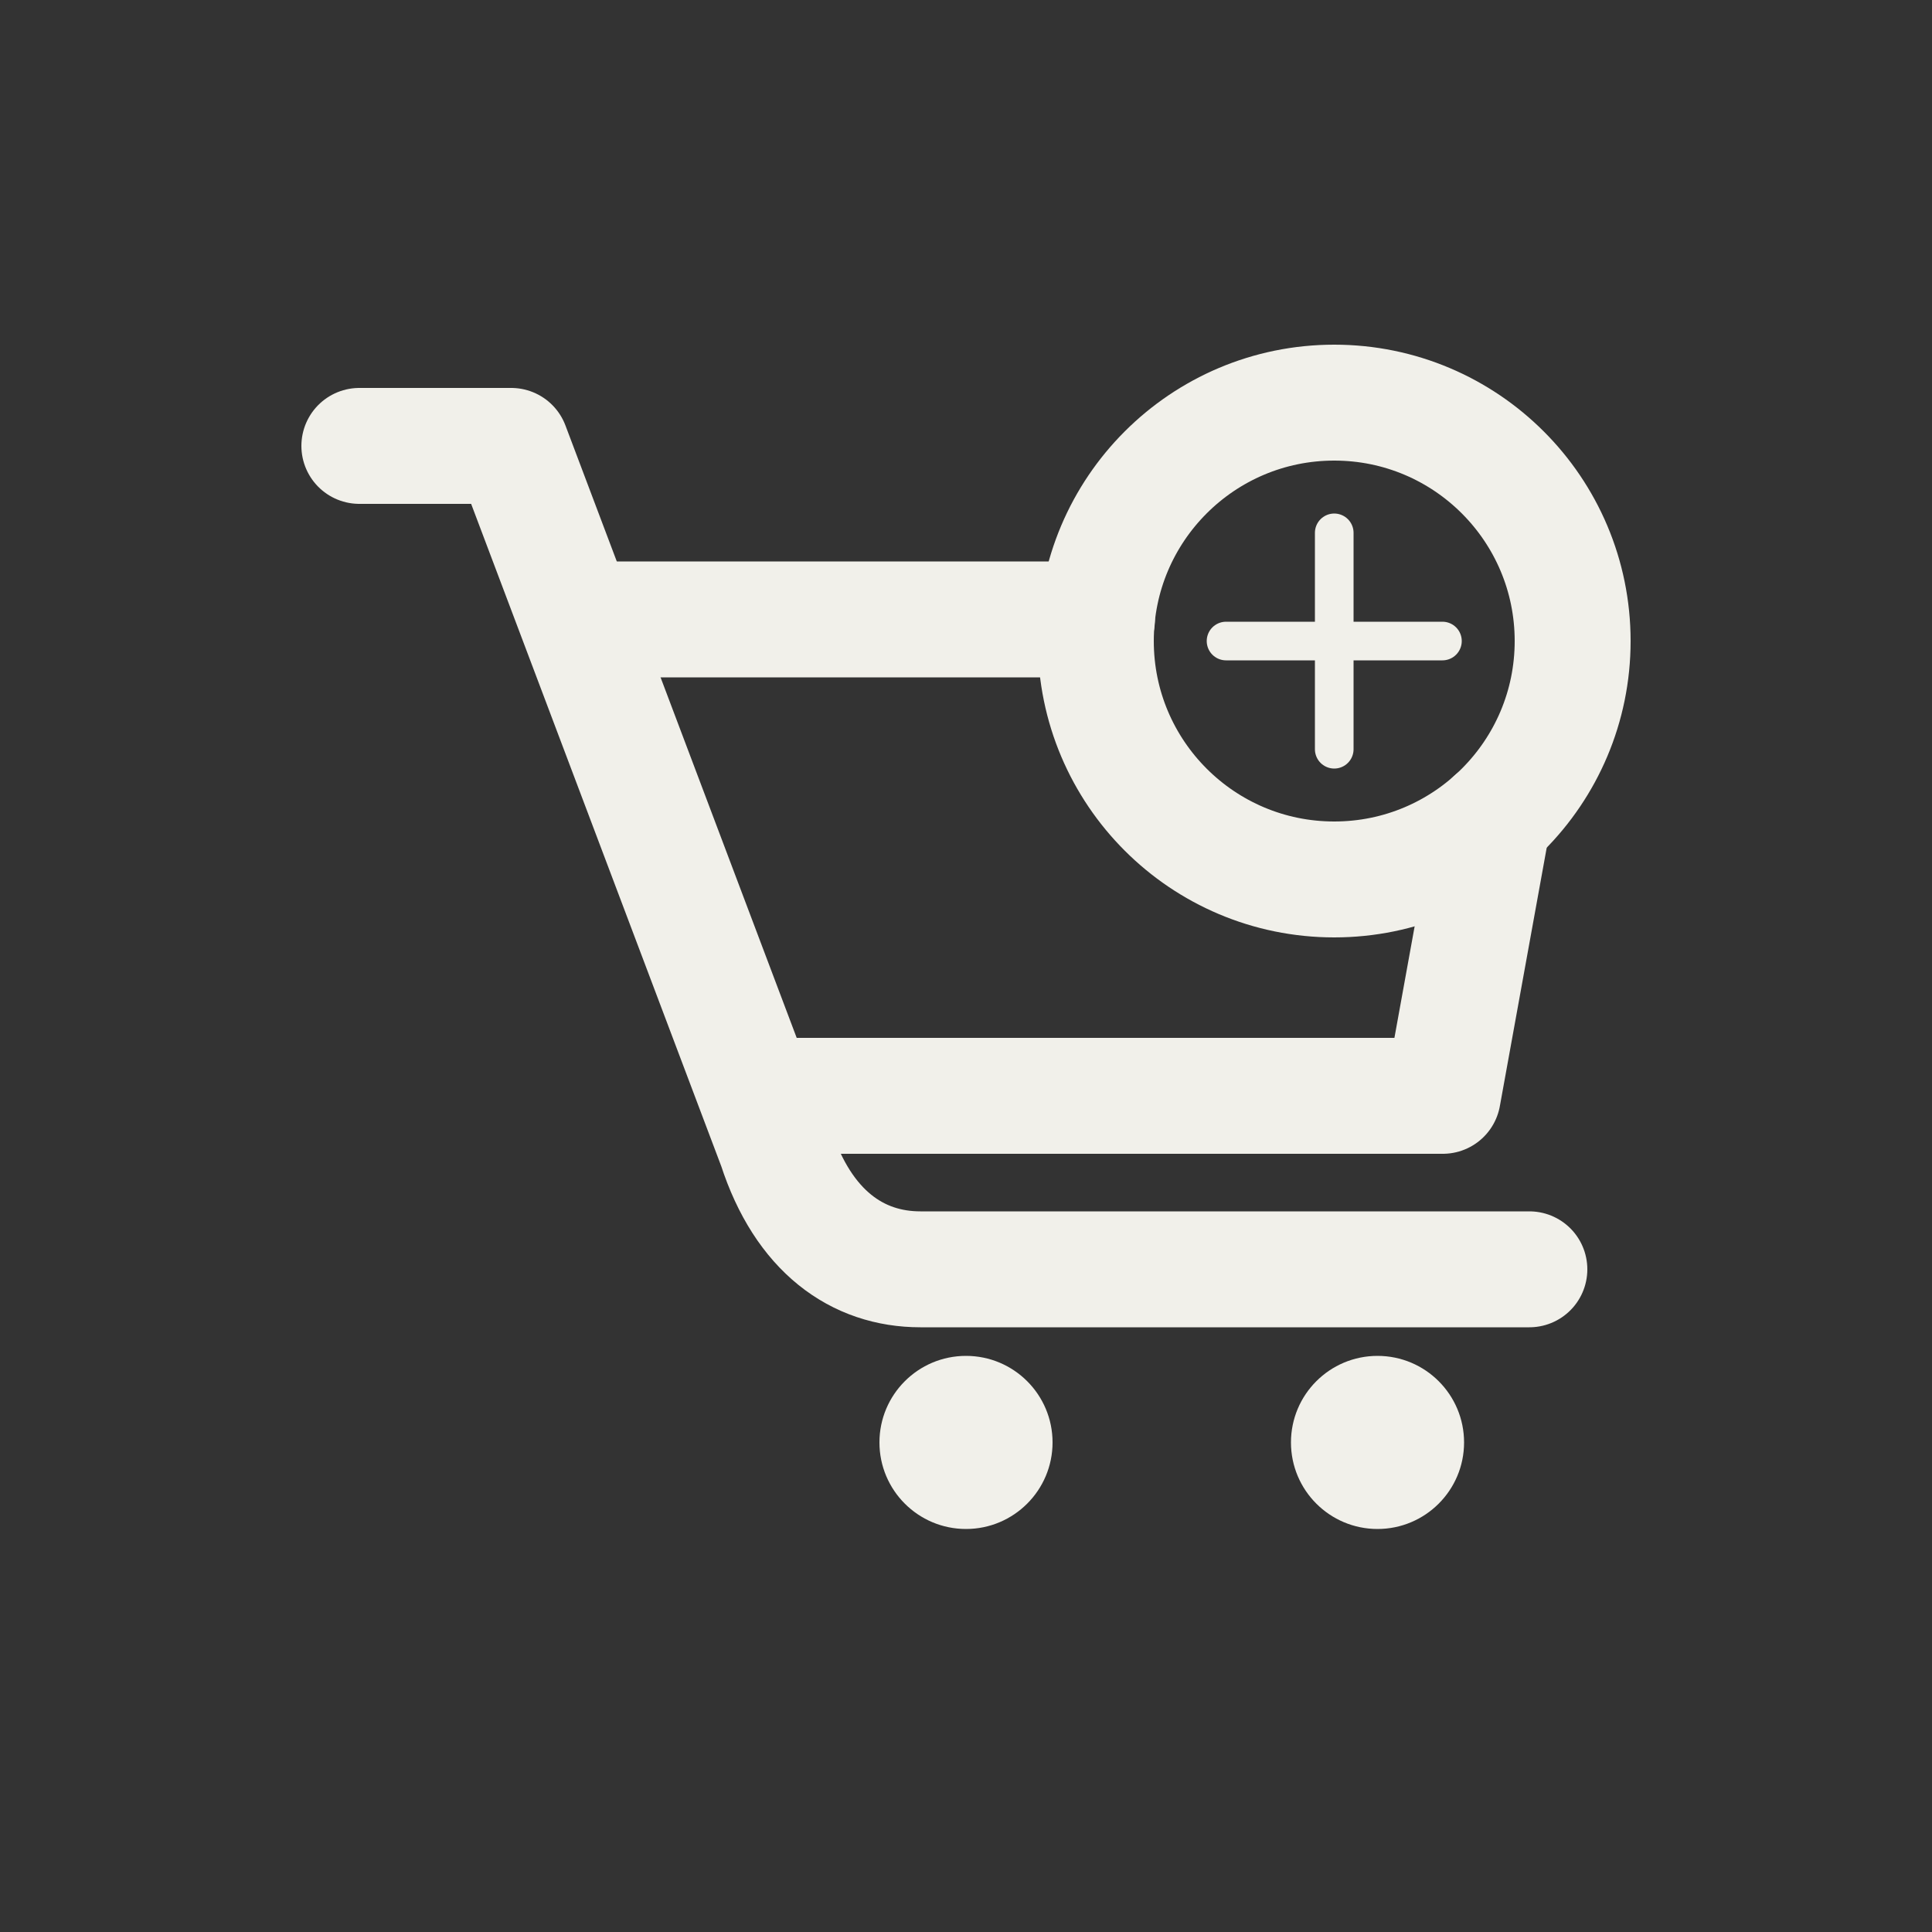 <?xml version="1.0" encoding="UTF-8"?> <svg xmlns="http://www.w3.org/2000/svg" id="b7adc97d-3a0d-4487-a1dd-eb9d8afc3fa1" data-name="Слой 1" viewBox="0 0 50 50"><rect x="0" y="0" width="50" height="50" fill="#333333" stroke="none"/><defs><style>.a92673cd-289c-4ec5-ab4c-56b58010b455,.aaded547-ba86-474a-9faa-2c1d35ab57c6{fill:none;stroke:#f1f0ea;stroke-linecap:round;stroke-linejoin:round;}.aaded547-ba86-474a-9faa-2c1d35ab57c6{stroke-width:3px;}.ef78b9c3-aaab-4618-bc8d-46b82b4522f5{fill:#f1f0ea;}</style></defs><path class="aaded547-ba86-474a-9faa-2c1d35ab57c6" d="M9.3,11.54h3.93l6.85,18.14c.71,2.19,2.11,3.17,3.74,3.17H39.58"></path><polyline class="aaded547-ba86-474a-9faa-2c1d35ab57c6" points="19.62 28.36 37.34 28.36 38.64 21.19"></polyline><line class="aaded547-ba86-474a-9faa-2c1d35ab57c6" x1="28.39" y1="16.03" x2="15.34" y2="16.03"></line><circle class="ef78b9c3-aaab-4618-bc8d-46b82b4522f5" cx="25" cy="37.33" r="2.24"></circle><circle class="ef78b9c3-aaab-4618-bc8d-46b82b4522f5" cx="35.65" cy="37.33" r="2.24"></circle><circle class="aaded547-ba86-474a-9faa-2c1d35ab57c6" cx="34.53" cy="16.59" r="6.17"></circle><line class="a92673cd-289c-4ec5-ab4c-56b58010b455" x1="34.53" y1="19.39" x2="34.53" y2="13.79"></line><line class="a92673cd-289c-4ec5-ab4c-56b58010b455" x1="31.73" y1="16.59" x2="37.33" y2="16.59"></line></svg> 